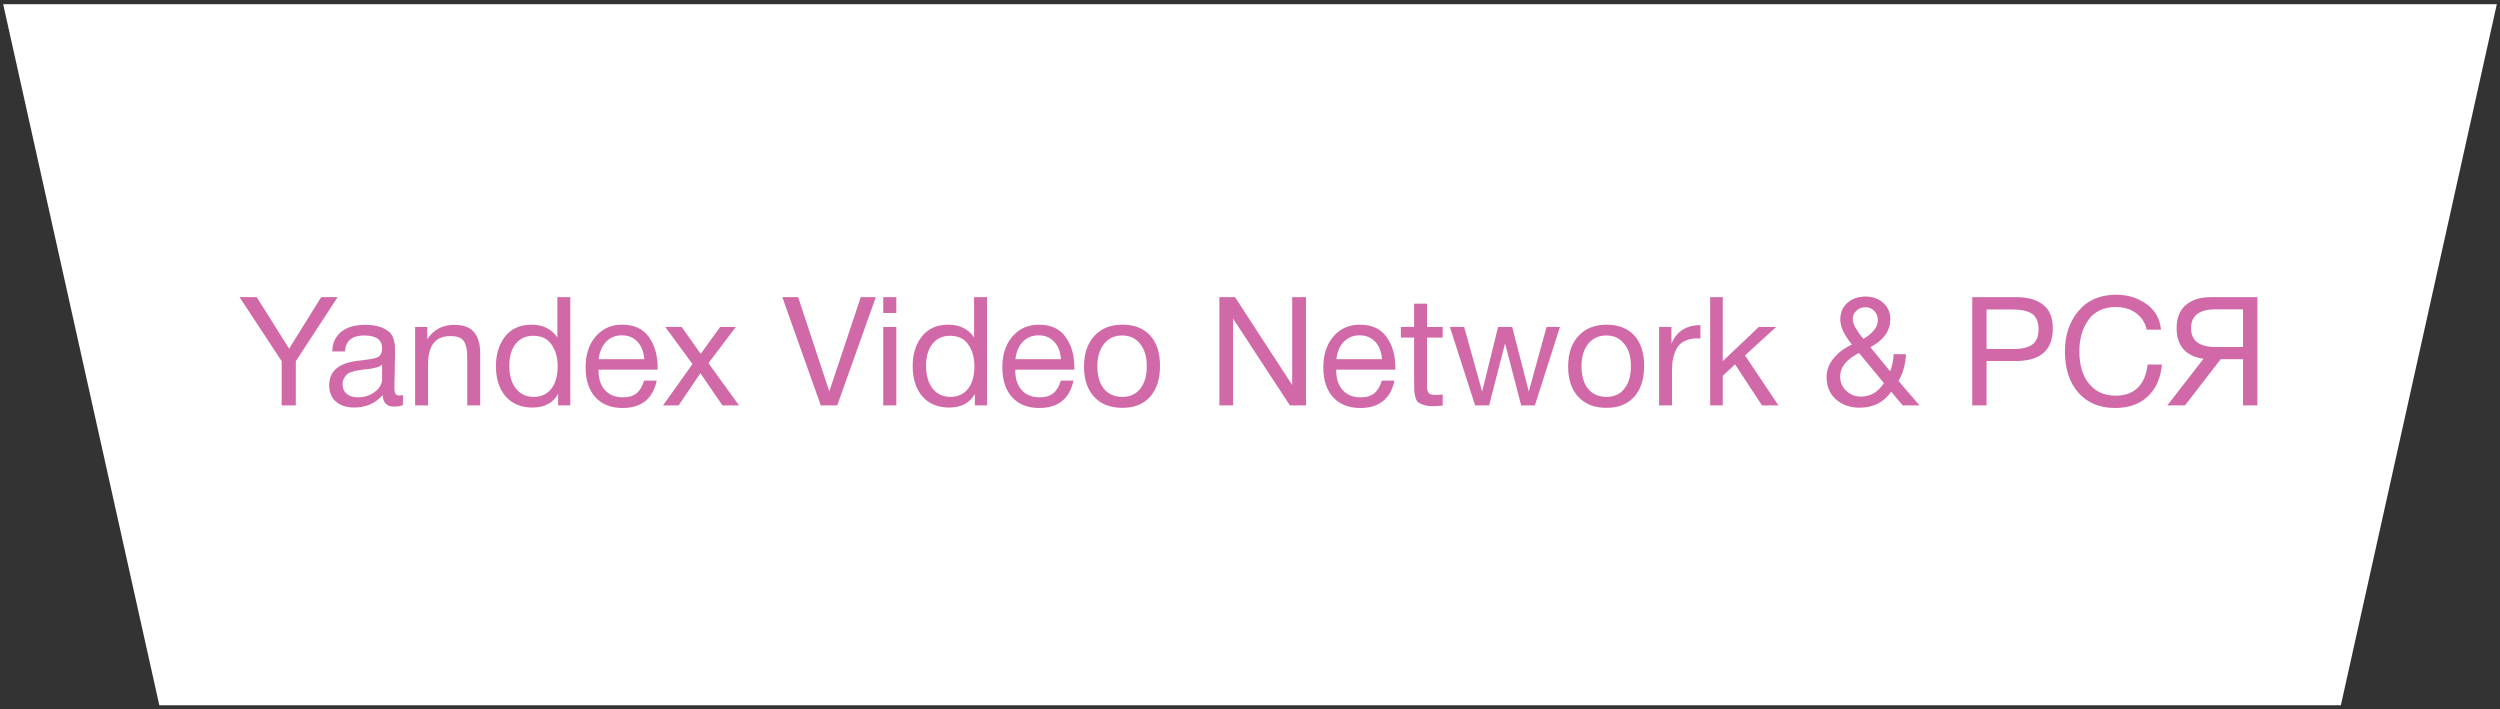 <?xml version="1.0" encoding="UTF-8"?> <svg xmlns="http://www.w3.org/2000/svg" width="296" height="84" viewBox="0 0 296 84" fill="none"><rect x="0" y="0" width="296" height="84" fill="#333333" stroke="none"/> <path d="M1 1L19.263 83H276.757L295 1H1Z" fill="white" stroke="white" stroke-miterlimit="10"></path> <path d="M39.974 35.184L35.024 42.762V48H33.35V42.762L28.364 35.184H30.398L34.232 41.286L38.03 35.184H39.974ZM47.707 46.776V47.964C47.395 48.084 47.047 48.144 46.663 48.144C45.787 48.144 45.337 47.688 45.313 46.776C44.437 47.76 43.315 48.252 41.947 48.252C41.035 48.252 40.309 48.018 39.769 47.55C39.241 47.082 38.977 46.44 38.977 45.624C38.977 43.968 40.075 43.002 42.271 42.726C42.415 42.702 42.625 42.678 42.901 42.654C43.945 42.534 44.587 42.396 44.827 42.24C45.103 42.048 45.241 41.718 45.241 41.25C45.241 40.23 44.539 39.72 43.135 39.72C42.415 39.72 41.869 39.87 41.497 40.17C41.125 40.458 40.903 40.938 40.831 41.61H39.337C39.361 40.614 39.715 39.84 40.399 39.288C41.083 38.736 42.025 38.46 43.225 38.46C44.533 38.46 45.505 38.76 46.141 39.36C46.345 39.552 46.495 39.804 46.591 40.116C46.687 40.428 46.741 40.686 46.753 40.89C46.765 41.082 46.771 41.376 46.771 41.772C46.771 42.228 46.759 42.918 46.735 43.842C46.711 44.766 46.699 45.456 46.699 45.912C46.699 46.248 46.741 46.488 46.825 46.632C46.921 46.764 47.089 46.83 47.329 46.83C47.425 46.83 47.551 46.812 47.707 46.776ZM45.241 43.176C45.133 43.26 45.019 43.332 44.899 43.392C44.779 43.452 44.623 43.5 44.431 43.536C44.251 43.572 44.125 43.602 44.053 43.626C43.993 43.638 43.837 43.662 43.585 43.698C43.333 43.722 43.201 43.734 43.189 43.734C42.817 43.782 42.571 43.818 42.451 43.842C42.343 43.854 42.127 43.902 41.803 43.986C41.491 44.07 41.269 44.166 41.137 44.274C41.005 44.382 40.873 44.544 40.741 44.76C40.621 44.964 40.561 45.21 40.561 45.498C40.561 45.978 40.723 46.356 41.047 46.632C41.383 46.908 41.839 47.046 42.415 47.046C43.147 47.046 43.801 46.83 44.377 46.398C44.953 45.966 45.241 45.456 45.241 44.868V43.176ZM50.589 38.712V40.152C51.357 39.024 52.413 38.46 53.757 38.46C54.849 38.46 55.635 38.748 56.115 39.324C56.607 39.888 56.853 40.722 56.853 41.826V48H55.323V42.528C55.323 42.072 55.305 41.718 55.269 41.466C55.245 41.202 55.173 40.926 55.053 40.638C54.933 40.338 54.729 40.122 54.441 39.99C54.153 39.858 53.781 39.792 53.325 39.792C51.561 39.792 50.679 40.908 50.679 43.14V48H49.149V38.712H50.589ZM67.521 35.184V48H66.081V46.632C65.493 47.712 64.473 48.252 63.021 48.252C61.701 48.252 60.651 47.814 59.871 46.938C59.103 46.05 58.719 44.85 58.719 43.338C58.719 41.934 59.079 40.77 59.799 39.846C60.531 38.91 61.581 38.442 62.949 38.442C64.281 38.442 65.295 38.946 65.991 39.954V35.184H67.521ZM63.147 39.756C62.271 39.756 61.575 40.074 61.059 40.71C60.555 41.346 60.303 42.21 60.303 43.302C60.303 44.43 60.561 45.33 61.077 46.002C61.605 46.662 62.307 46.992 63.183 46.992C64.071 46.992 64.767 46.674 65.271 46.038C65.775 45.39 66.027 44.496 66.027 43.356C66.027 42.336 65.787 41.484 65.307 40.8C64.839 40.104 64.119 39.756 63.147 39.756ZM77.759 45.066C77.291 47.226 75.941 48.306 73.709 48.306C72.341 48.306 71.267 47.88 70.487 47.028C69.719 46.176 69.335 44.994 69.335 43.482C69.335 41.982 69.731 40.77 70.523 39.846C71.327 38.91 72.371 38.442 73.655 38.442C75.083 38.442 76.139 38.928 76.823 39.9C77.519 40.86 77.867 42.078 77.867 43.554V43.77H70.883L70.865 43.878C70.865 44.862 71.123 45.636 71.639 46.2C72.155 46.764 72.863 47.046 73.763 47.046C74.435 47.046 74.963 46.89 75.347 46.578C75.743 46.266 76.049 45.762 76.265 45.066H77.759ZM76.283 42.528C76.211 41.64 75.941 40.95 75.473 40.458C75.005 39.954 74.387 39.702 73.619 39.702C72.875 39.702 72.257 39.954 71.765 40.458C71.273 40.962 70.979 41.652 70.883 42.528H76.283ZM87.121 38.712L83.881 42.996L87.499 48H85.537L82.927 44.184L80.353 48H78.499L81.991 43.104L78.769 38.712H80.713L82.963 41.898L85.267 38.712H87.121ZM92.627 35.184H94.499L98.189 46.344L101.915 35.184H103.697L99.125 48H97.181L92.627 35.184ZM106.123 35.184V37.056H104.575V35.184H106.123ZM106.123 38.712V48H104.575V38.712H106.123ZM116.863 35.184V48H115.423V46.632C114.835 47.712 113.815 48.252 112.363 48.252C111.043 48.252 109.993 47.814 109.213 46.938C108.445 46.05 108.061 44.85 108.061 43.338C108.061 41.934 108.421 40.77 109.141 39.846C109.873 38.91 110.923 38.442 112.291 38.442C113.623 38.442 114.637 38.946 115.333 39.954V35.184H116.863ZM112.489 39.756C111.613 39.756 110.917 40.074 110.401 40.71C109.897 41.346 109.645 42.21 109.645 43.302C109.645 44.43 109.903 45.33 110.419 46.002C110.947 46.662 111.649 46.992 112.525 46.992C113.413 46.992 114.109 46.674 114.613 46.038C115.117 45.39 115.369 44.496 115.369 43.356C115.369 42.336 115.129 41.484 114.649 40.8C114.181 40.104 113.461 39.756 112.489 39.756ZM127.101 45.066C126.633 47.226 125.283 48.306 123.051 48.306C121.683 48.306 120.609 47.88 119.829 47.028C119.061 46.176 118.677 44.994 118.677 43.482C118.677 41.982 119.073 40.77 119.865 39.846C120.669 38.91 121.713 38.442 122.997 38.442C124.425 38.442 125.481 38.928 126.165 39.9C126.861 40.86 127.209 42.078 127.209 43.554V43.77H120.225L120.207 43.878C120.207 44.862 120.465 45.636 120.981 46.2C121.497 46.764 122.205 47.046 123.105 47.046C123.777 47.046 124.305 46.89 124.689 46.578C125.085 46.266 125.391 45.762 125.607 45.066H127.101ZM125.625 42.528C125.553 41.64 125.283 40.95 124.815 40.458C124.347 39.954 123.729 39.702 122.961 39.702C122.217 39.702 121.599 39.954 121.107 40.458C120.615 40.962 120.321 41.652 120.225 42.528H125.625ZM129.569 39.774C130.385 38.886 131.495 38.442 132.899 38.442C134.303 38.442 135.395 38.868 136.175 39.72C136.955 40.572 137.345 41.766 137.345 43.302C137.345 44.874 136.955 46.098 136.175 46.974C135.395 47.85 134.297 48.288 132.881 48.288C131.465 48.288 130.355 47.856 129.551 46.992C128.747 46.128 128.345 44.928 128.345 43.392C128.345 41.868 128.753 40.662 129.569 39.774ZM134.987 40.71C134.471 40.05 133.763 39.72 132.863 39.72C131.963 39.72 131.249 40.05 130.721 40.71C130.193 41.37 129.929 42.252 129.929 43.356C129.929 44.496 130.187 45.39 130.703 46.038C131.231 46.674 131.963 46.992 132.899 46.992C133.799 46.992 134.501 46.668 135.005 46.02C135.521 45.372 135.779 44.478 135.779 43.338C135.779 42.234 135.515 41.358 134.987 40.71ZM144.374 35.184H146.228L152.996 45.588V35.184H154.634V48H152.726L145.994 37.722V48H144.374V35.184ZM165.105 45.066C164.637 47.226 163.287 48.306 161.055 48.306C159.687 48.306 158.613 47.88 157.833 47.028C157.065 46.176 156.681 44.994 156.681 43.482C156.681 41.982 157.077 40.77 157.869 39.846C158.673 38.91 159.717 38.442 161.001 38.442C162.429 38.442 163.485 38.928 164.169 39.9C164.865 40.86 165.213 42.078 165.213 43.554V43.77H158.229L158.211 43.878C158.211 44.862 158.469 45.636 158.985 46.2C159.501 46.764 160.209 47.046 161.109 47.046C161.781 47.046 162.309 46.89 162.693 46.578C163.089 46.266 163.395 45.762 163.611 45.066H165.105ZM163.629 42.528C163.557 41.64 163.287 40.95 162.819 40.458C162.351 39.954 161.733 39.702 160.965 39.702C160.221 39.702 159.603 39.954 159.111 40.458C158.619 40.962 158.325 41.652 158.229 42.528H163.629ZM170.813 38.712V39.972H168.959V45.39C168.959 45.69 168.959 45.888 168.959 45.984C168.971 46.08 169.007 46.212 169.067 46.38C169.127 46.536 169.229 46.638 169.373 46.686C169.517 46.734 169.721 46.758 169.985 46.758C170.213 46.758 170.489 46.74 170.813 46.704V48.018C170.381 48.066 169.991 48.09 169.643 48.09C169.211 48.09 168.851 48.042 168.563 47.946C168.275 47.85 168.053 47.742 167.897 47.622C167.753 47.502 167.645 47.292 167.573 46.992C167.501 46.68 167.459 46.422 167.447 46.218C167.435 46.002 167.429 45.648 167.429 45.156C167.429 45.12 167.429 45.096 167.429 45.084C167.429 45.06 167.429 45.03 167.429 44.994C167.429 44.958 167.429 44.928 167.429 44.904V39.972H165.863V38.712H167.429V35.958H168.959V38.712H170.813ZM171.666 38.712H173.358L175.482 46.362L177.372 38.712H179.046L181.008 46.362L183.114 38.712H184.698L181.728 48H180.108L178.2 40.656L176.31 48H174.654L171.666 38.712ZM186.891 39.774C187.707 38.886 188.817 38.442 190.221 38.442C191.625 38.442 192.717 38.868 193.497 39.72C194.277 40.572 194.667 41.766 194.667 43.302C194.667 44.874 194.277 46.098 193.497 46.974C192.717 47.85 191.619 48.288 190.203 48.288C188.787 48.288 187.677 47.856 186.873 46.992C186.069 46.128 185.667 44.928 185.667 43.392C185.667 41.868 186.075 40.662 186.891 39.774ZM192.309 40.71C191.793 40.05 191.085 39.72 190.185 39.72C189.285 39.72 188.571 40.05 188.043 40.71C187.515 41.37 187.251 42.252 187.251 43.356C187.251 44.496 187.509 45.39 188.025 46.038C188.553 46.674 189.285 46.992 190.221 46.992C191.121 46.992 191.823 46.668 192.327 46.02C192.843 45.372 193.101 44.478 193.101 43.338C193.101 42.234 192.837 41.358 192.309 40.71ZM201.331 38.496V40.08C201.223 40.068 201.091 40.062 200.935 40.062C200.443 40.062 200.017 40.14 199.657 40.296C199.297 40.44 199.009 40.632 198.793 40.872C198.589 41.112 198.421 41.412 198.289 41.772C198.157 42.132 198.067 42.492 198.019 42.852C197.983 43.212 197.965 43.62 197.965 44.076V48H196.435V38.712H197.893V40.71C198.505 39.234 199.651 38.496 201.331 38.496ZM210.295 38.712L206.605 42.078L210.565 48H208.621L205.435 43.14L203.977 44.49V48H202.483V35.184H203.977V42.762L208.243 38.712H210.295ZM225.665 41.934C225.605 43.146 225.311 44.202 224.783 45.102L227.267 48H225.287L223.919 46.38C223.031 47.64 221.783 48.27 220.175 48.27C219.071 48.27 218.141 47.946 217.385 47.298C216.641 46.638 216.269 45.756 216.269 44.652C216.269 43.812 216.557 43.056 217.133 42.384C217.709 41.7 218.423 41.172 219.275 40.8C218.351 39.672 217.889 38.682 217.889 37.83C217.889 37.026 218.165 36.372 218.717 35.868C219.281 35.364 220.001 35.112 220.877 35.112C221.741 35.112 222.443 35.364 222.983 35.868C223.535 36.36 223.811 36.996 223.811 37.776C223.811 39.168 223.025 40.278 221.453 41.106L223.793 43.968C224.033 43.38 224.171 42.702 224.207 41.934H225.665ZM220.643 40.116C221.771 39.444 222.335 38.706 222.335 37.902C222.335 37.458 222.191 37.092 221.903 36.804C221.627 36.516 221.279 36.372 220.859 36.372C220.439 36.372 220.085 36.51 219.797 36.786C219.509 37.05 219.365 37.38 219.365 37.776C219.365 37.86 219.371 37.95 219.383 38.046C219.407 38.142 219.437 38.238 219.473 38.334C219.509 38.43 219.545 38.52 219.581 38.604C219.617 38.676 219.671 38.772 219.743 38.892C219.815 39 219.869 39.084 219.905 39.144C219.941 39.204 220.001 39.3 220.085 39.432C220.181 39.552 220.241 39.63 220.265 39.666C220.301 39.702 220.367 39.786 220.463 39.918C220.571 40.038 220.631 40.104 220.643 40.116ZM220.103 41.79C218.615 42.546 217.871 43.476 217.871 44.58C217.871 45.24 218.111 45.804 218.591 46.272C219.071 46.728 219.653 46.956 220.337 46.956C221.465 46.956 222.371 46.422 223.055 45.354L220.103 41.79ZM233.516 35.184H238.79C240.098 35.184 241.136 35.484 241.904 36.084C242.672 36.672 243.056 37.602 243.056 38.874C243.056 41.454 241.598 42.744 238.682 42.744H235.208V48H233.516V35.184ZM235.208 36.642V41.322H238.466C239.378 41.322 240.086 41.154 240.59 40.818C241.106 40.47 241.364 39.858 241.364 38.982C241.364 38.49 241.28 38.082 241.112 37.758C240.956 37.434 240.722 37.194 240.41 37.038C240.098 36.882 239.774 36.78 239.438 36.732C239.102 36.672 238.7 36.642 238.232 36.642H235.208ZM255.97 43.158C255.826 44.778 255.262 46.044 254.278 46.956C253.306 47.856 252.022 48.306 250.426 48.306C248.602 48.306 247.156 47.706 246.088 46.506C245.02 45.294 244.486 43.662 244.486 41.61C244.486 39.69 245.02 38.094 246.088 36.822C247.168 35.538 248.656 34.896 250.552 34.896C251.908 34.896 253.102 35.262 254.134 35.994C255.166 36.726 255.742 37.74 255.862 39.036H254.17C253.978 38.196 253.558 37.542 252.91 37.074C252.262 36.594 251.464 36.354 250.516 36.354C249.088 36.354 248.008 36.858 247.276 37.866C246.556 38.874 246.196 40.116 246.196 41.592C246.196 43.224 246.58 44.508 247.348 45.444C248.116 46.38 249.166 46.848 250.498 46.848C251.59 46.848 252.46 46.536 253.108 45.912C253.756 45.276 254.146 44.358 254.278 43.158H255.97ZM262.931 42.528L258.701 48H256.613L260.897 42.474C259.877 42.342 259.091 41.97 258.539 41.358C257.987 40.746 257.711 39.912 257.711 38.856C257.711 37.668 258.065 36.762 258.773 36.138C259.493 35.502 260.489 35.184 261.761 35.184H267.269V48H265.577V42.528H262.931ZM265.577 41.088V36.624H262.337C260.393 36.624 259.421 37.368 259.421 38.856C259.421 40.344 260.393 41.088 262.337 41.088H265.577Z" fill="#D168A7"></path> </svg> 